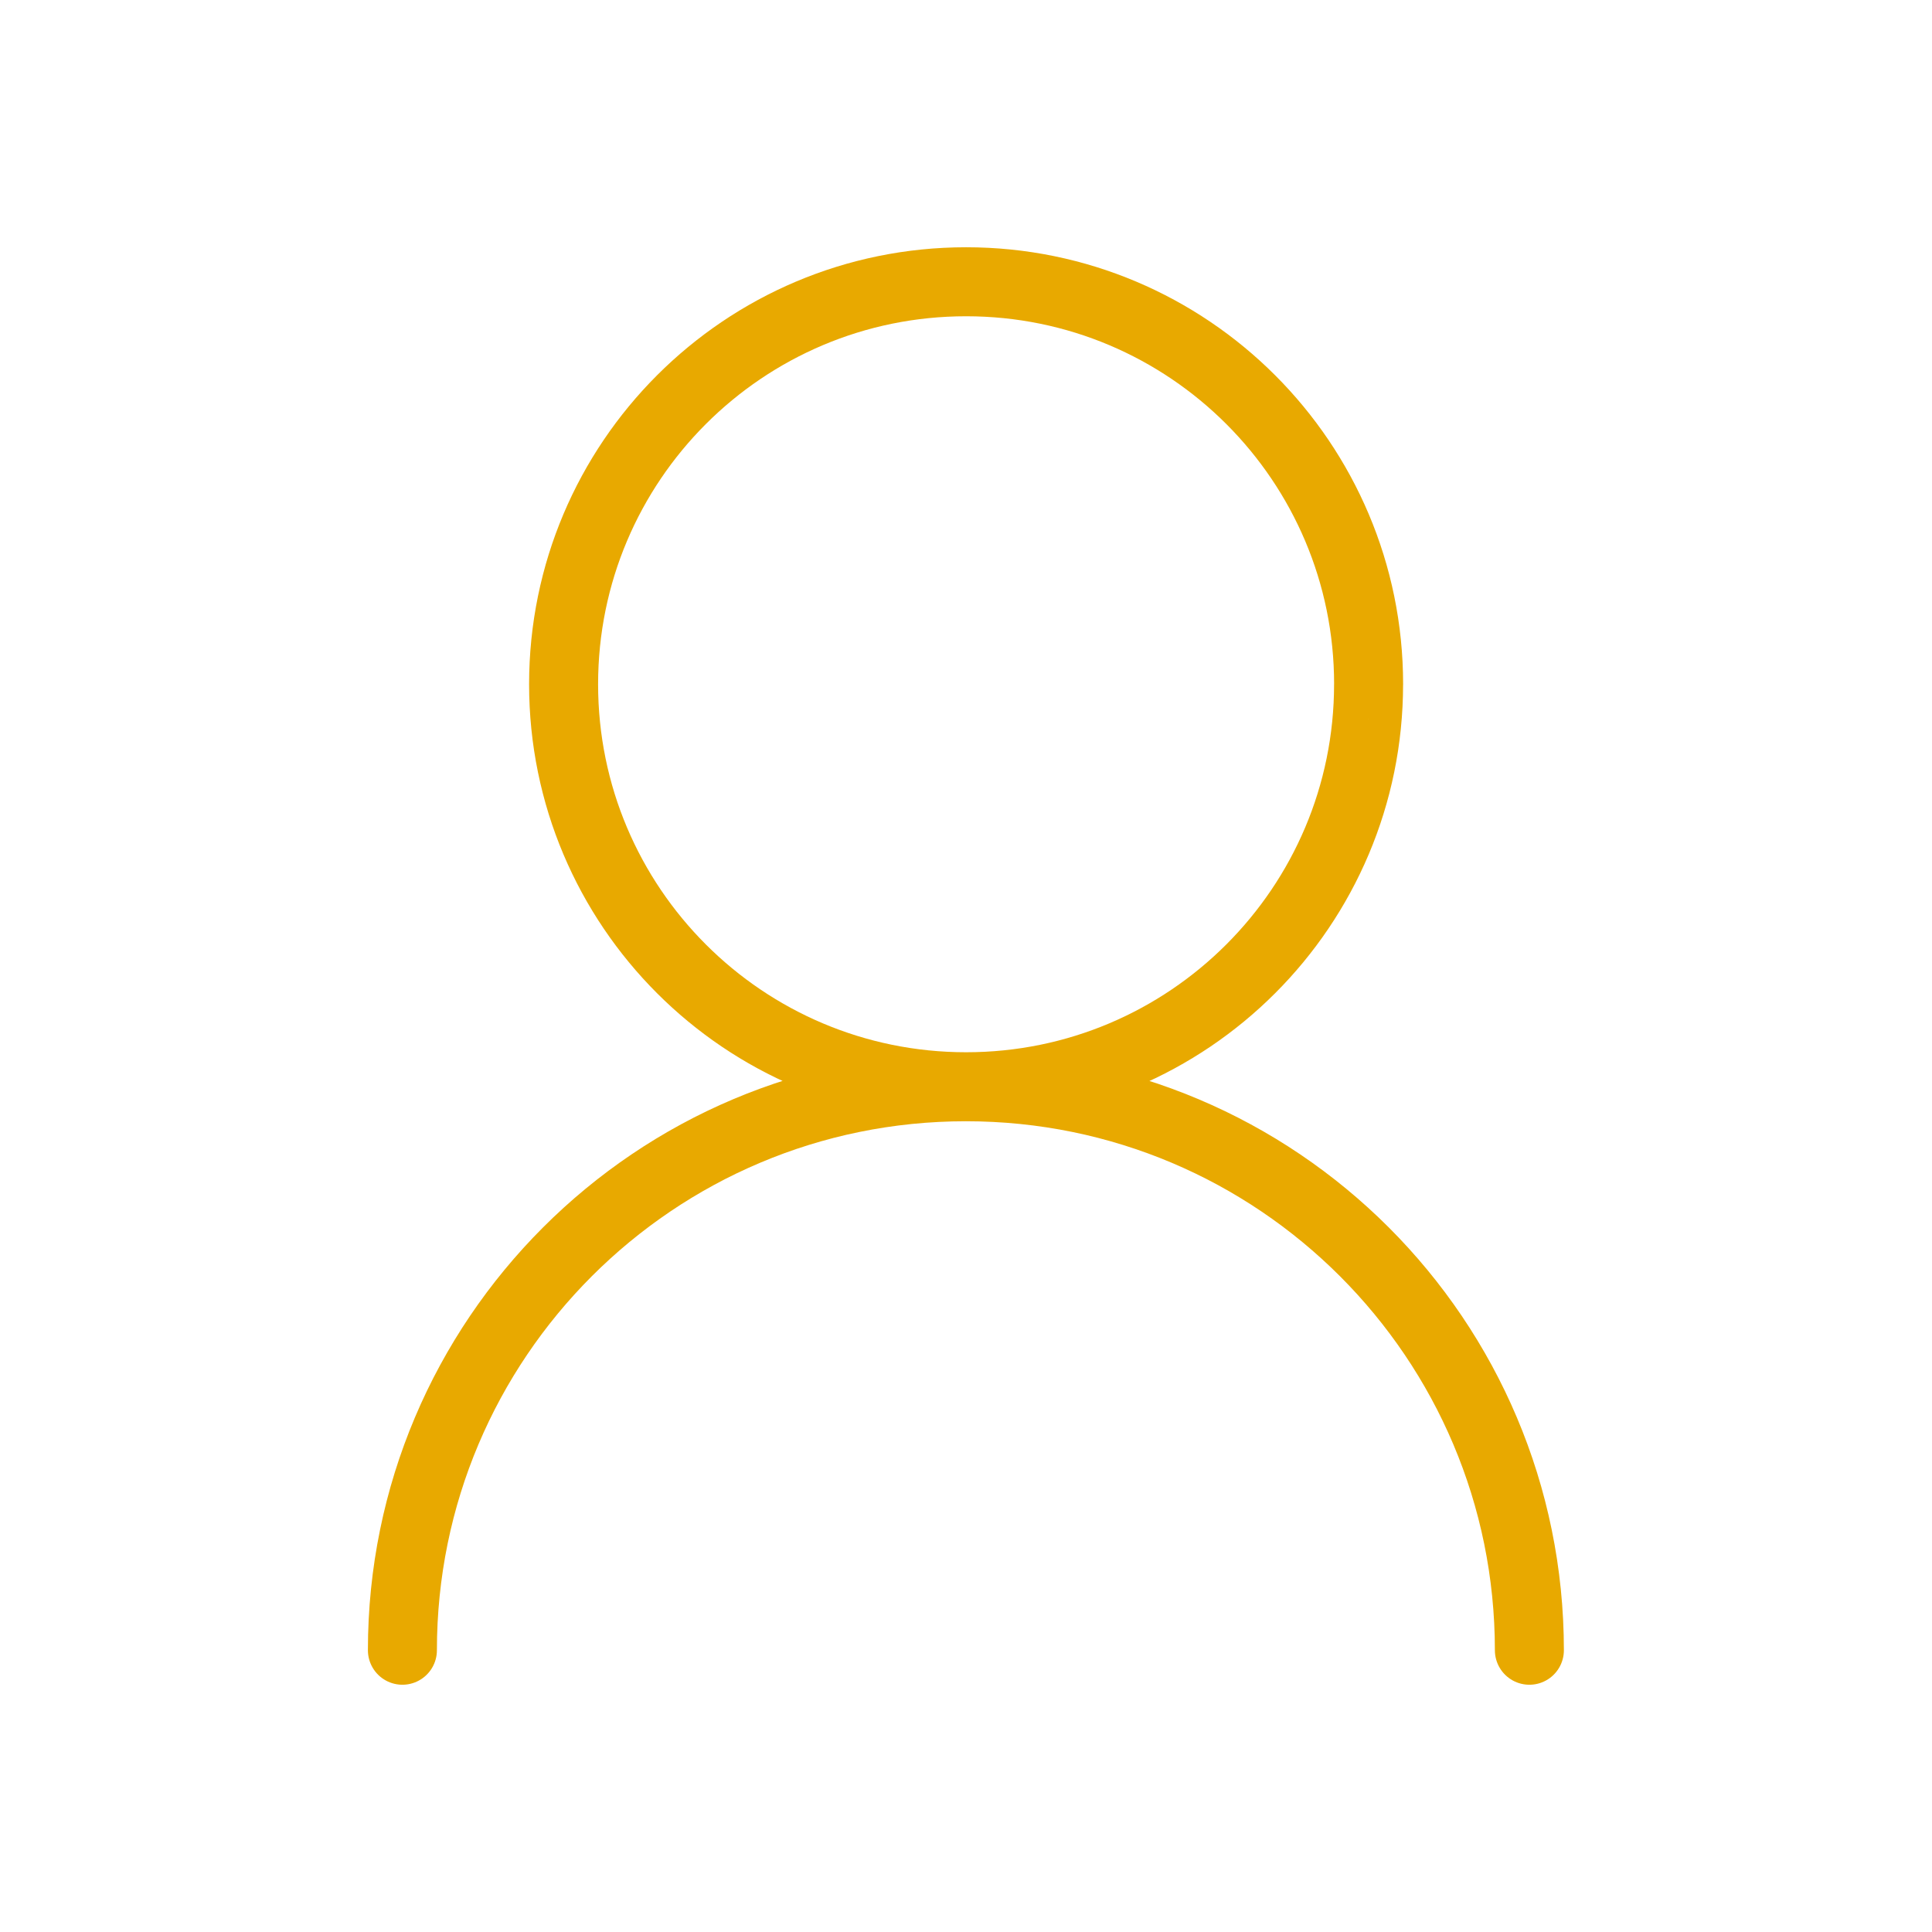 <svg xmlns="http://www.w3.org/2000/svg" width="56" height="56" fill="none"><path stroke="#E8A900" stroke-linecap="round" stroke-linejoin="round" stroke-width="2" d="M39.67 19.833c0-6.443-5.224-11.666-11.667-11.666-6.444 0-11.667 5.223-11.667 11.666 0 6.444 5.223 11.667 11.667 11.667 6.443 0 11.666-5.223 11.666-11.667Zm4.66 28c0-9.02-7.312-16.333-16.333-16.333-9.02 0-16.333 7.313-16.333 16.333"/></svg>